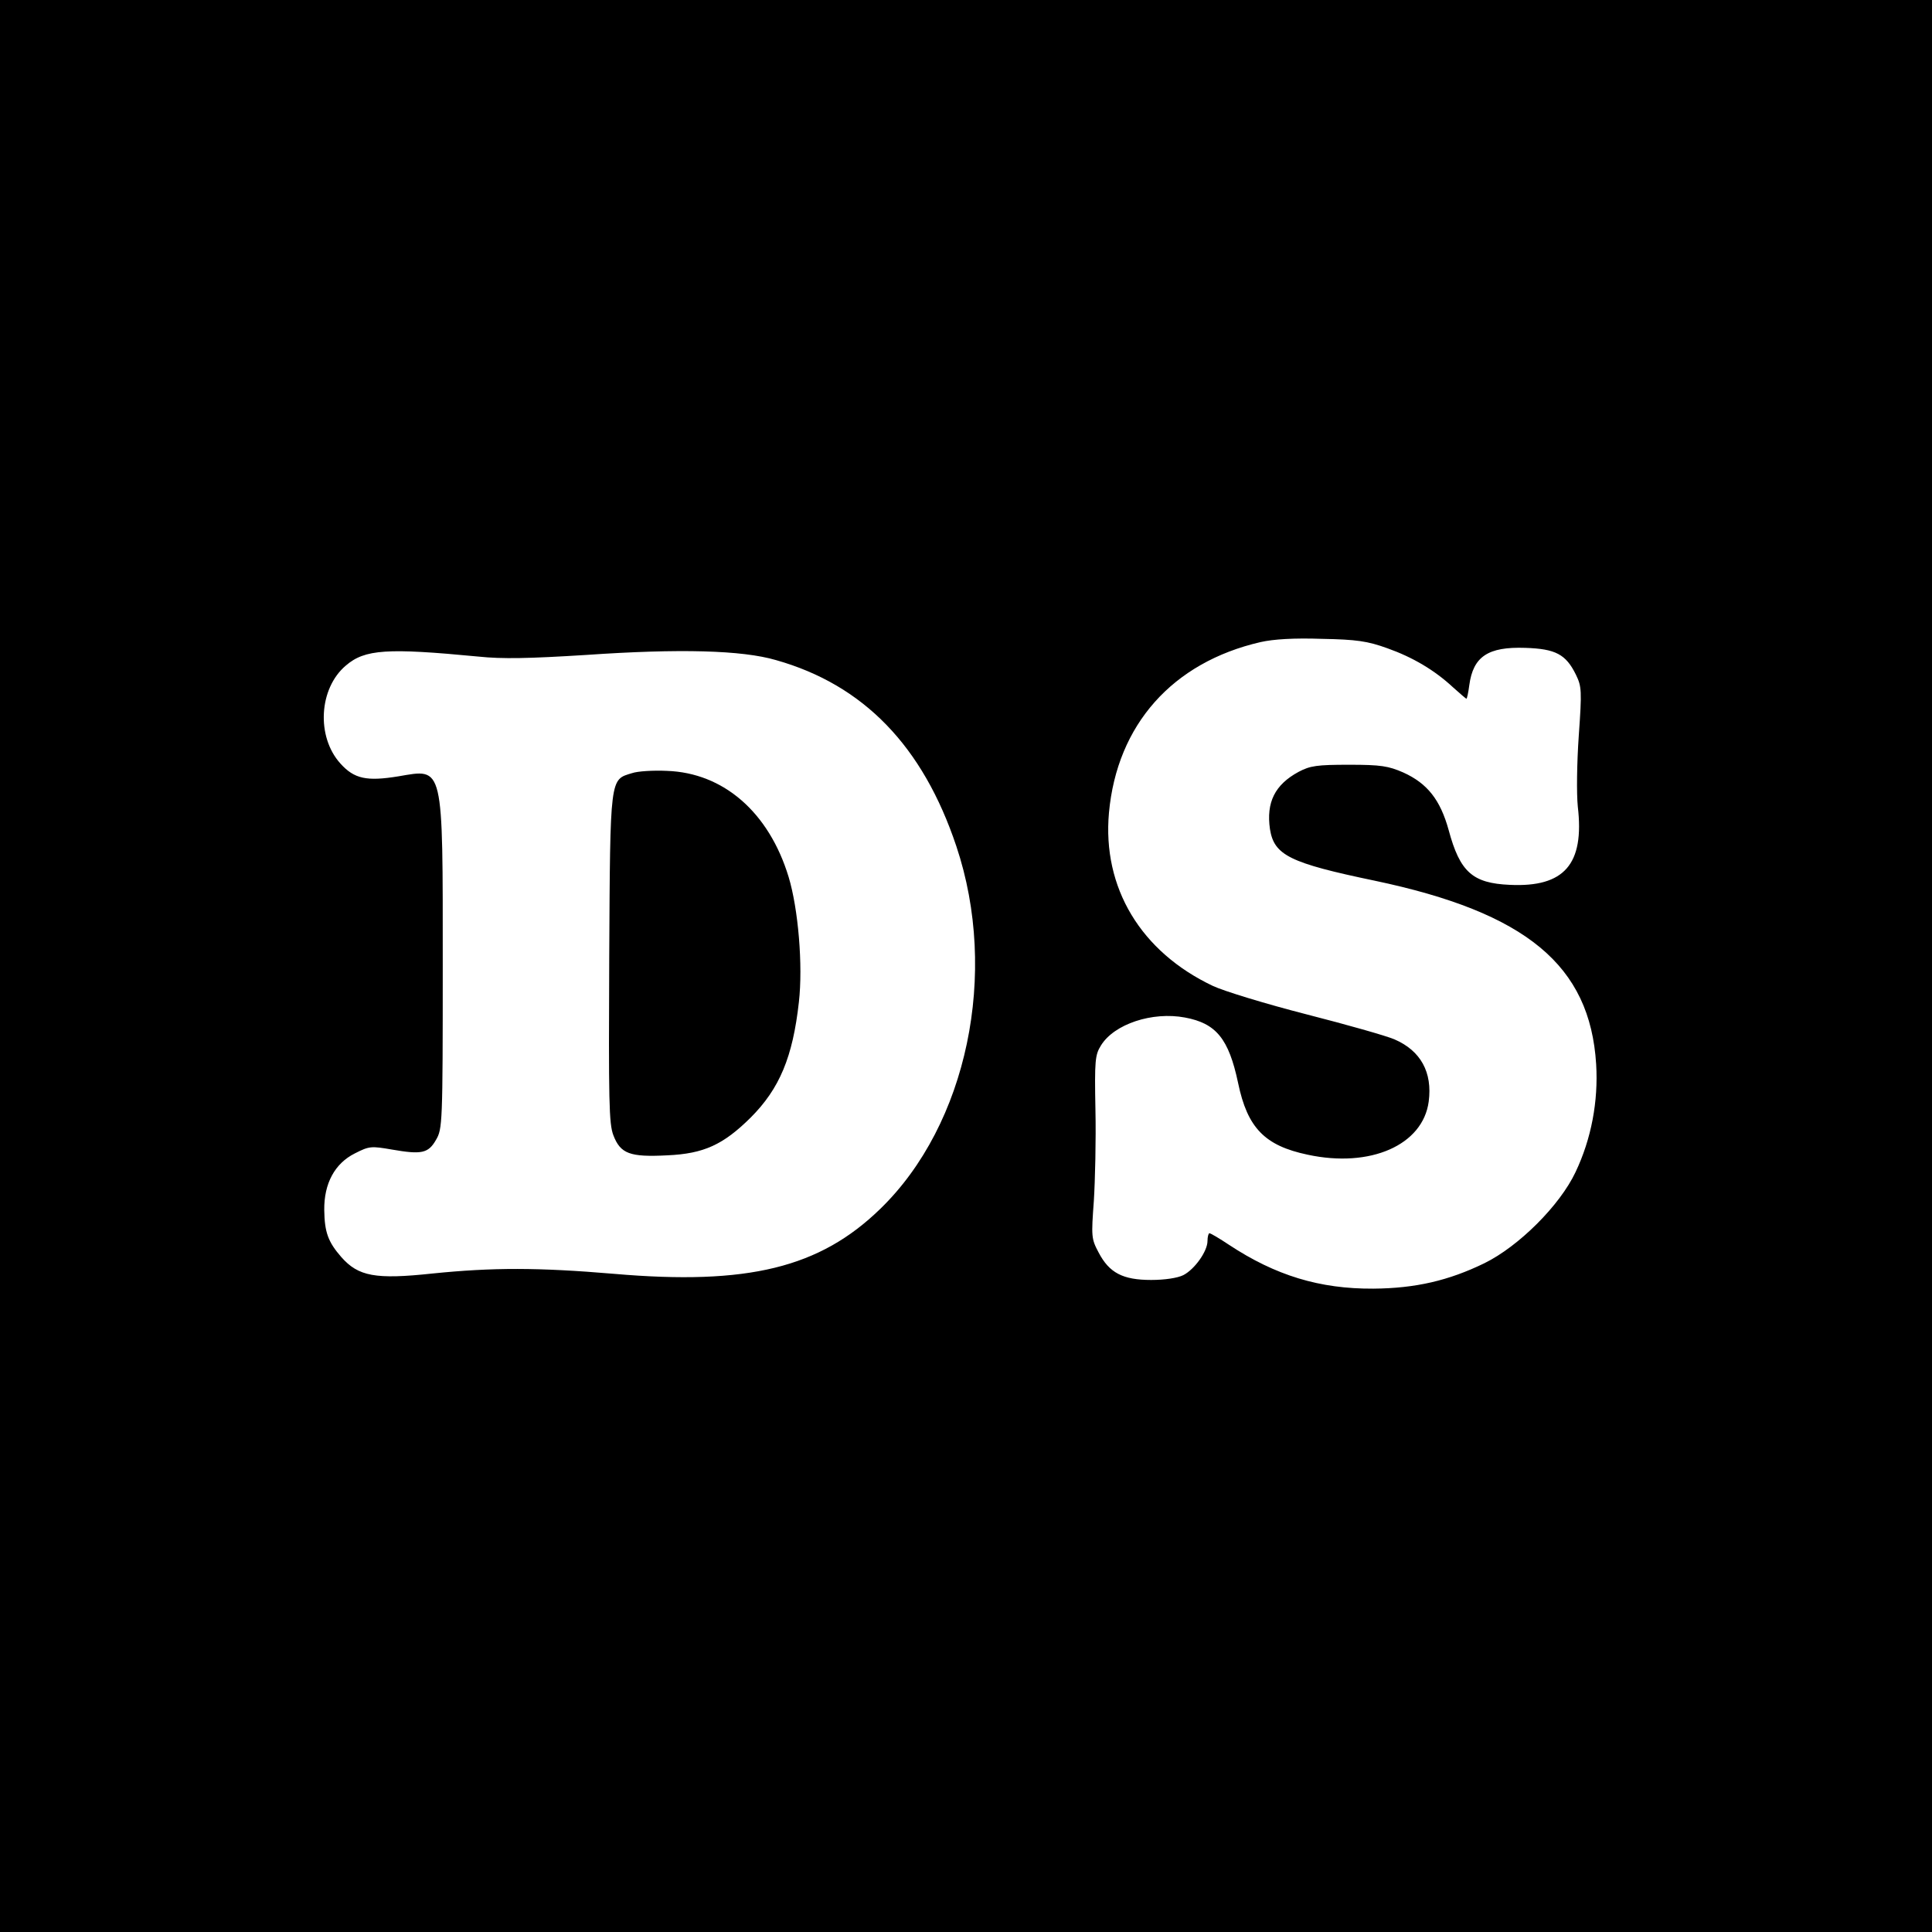 <?xml version="1.0" standalone="no"?>
<!DOCTYPE svg PUBLIC "-//W3C//DTD SVG 20010904//EN"
 "http://www.w3.org/TR/2001/REC-SVG-20010904/DTD/svg10.dtd">
<svg version="1.0" xmlns="http://www.w3.org/2000/svg"
 width="600pt" height="600pt" viewBox="0 0 600 600"
 preserveAspectRatio="xMidYMid meet">
<g transform="translate(0,600) scale(0.1,-0.1)"
fill="#000000" stroke="none">
<path d="M0 3000 l0 -3000 3000 0 3000 0 0 3000 0 3000 -3000 0 -3000 0 0
-3000z m4308 987 c79 -28 147 -68 205 -122 21 -19 40 -35 41 -35 2 0 6 19 9
42 12 89 58 120 174 116 94 -3 126 -20 157 -83 18 -37 19 -49 9 -190 -6 -86
-7 -180 -3 -220 21 -179 -42 -251 -211 -243 -116 5 -155 40 -190 170 -26 94
-66 145 -141 179 -46 20 -69 24 -168 24 -100 0 -121 -3 -157 -22 -74 -40 -101
-95 -89 -178 13 -81 61 -105 325 -160 471 -99 669 -263 688 -570 7 -115 -15
-232 -64 -335 -49 -104 -177 -231 -283 -283 -111 -54 -214 -78 -345 -79 -167
-1 -304 41 -448 136 -30 20 -57 36 -61 36 -3 0 -6 -11 -6 -24 0 -32 -40 -88
-75 -106 -18 -9 -58 -15 -100 -15 -88 0 -130 22 -163 85 -23 43 -23 50 -15
160 4 63 7 191 5 283 -3 154 -1 171 17 200 41 67 160 106 261 87 97 -18 136
-66 165 -203 29 -140 83 -195 216 -223 195 -42 358 30 376 165 12 91 -25 158
-106 193 -25 11 -149 46 -274 78 -125 32 -256 72 -290 88 -224 106 -344 305
-323 538 25 273 197 467 471 530 40 9 104 13 190 10 108 -2 142 -7 203 -29z
m-2823 -26 c75 -8 159 -6 335 5 290 20 484 15 590 -16 272 -77 456 -267 560
-578 132 -394 34 -864 -236 -1126 -188 -183 -411 -238 -827 -202 -236 20 -377
20 -564 1 -177 -19 -230 -9 -283 51 -41 47 -52 77 -53 146 -1 83 33 145 95
176 45 23 51 23 115 12 92 -16 113 -12 137 30 20 34 21 49 21 540 0 632 4 613
-138 589 -98 -16 -137 -8 -180 40 -75 83 -67 233 17 304 59 51 129 55 411 28z"/>
<path d="M1963 3599 c-69 -21 -68 -6 -71 -574 -2 -445 -1 -515 13 -551 22 -57
51 -68 167 -62 114 5 174 33 259 117 90 90 131 188 150 359 13 114 -2 290 -32
389 -61 200 -202 323 -378 329 -42 2 -91 -1 -108 -7z"/>
</g>
</svg>
